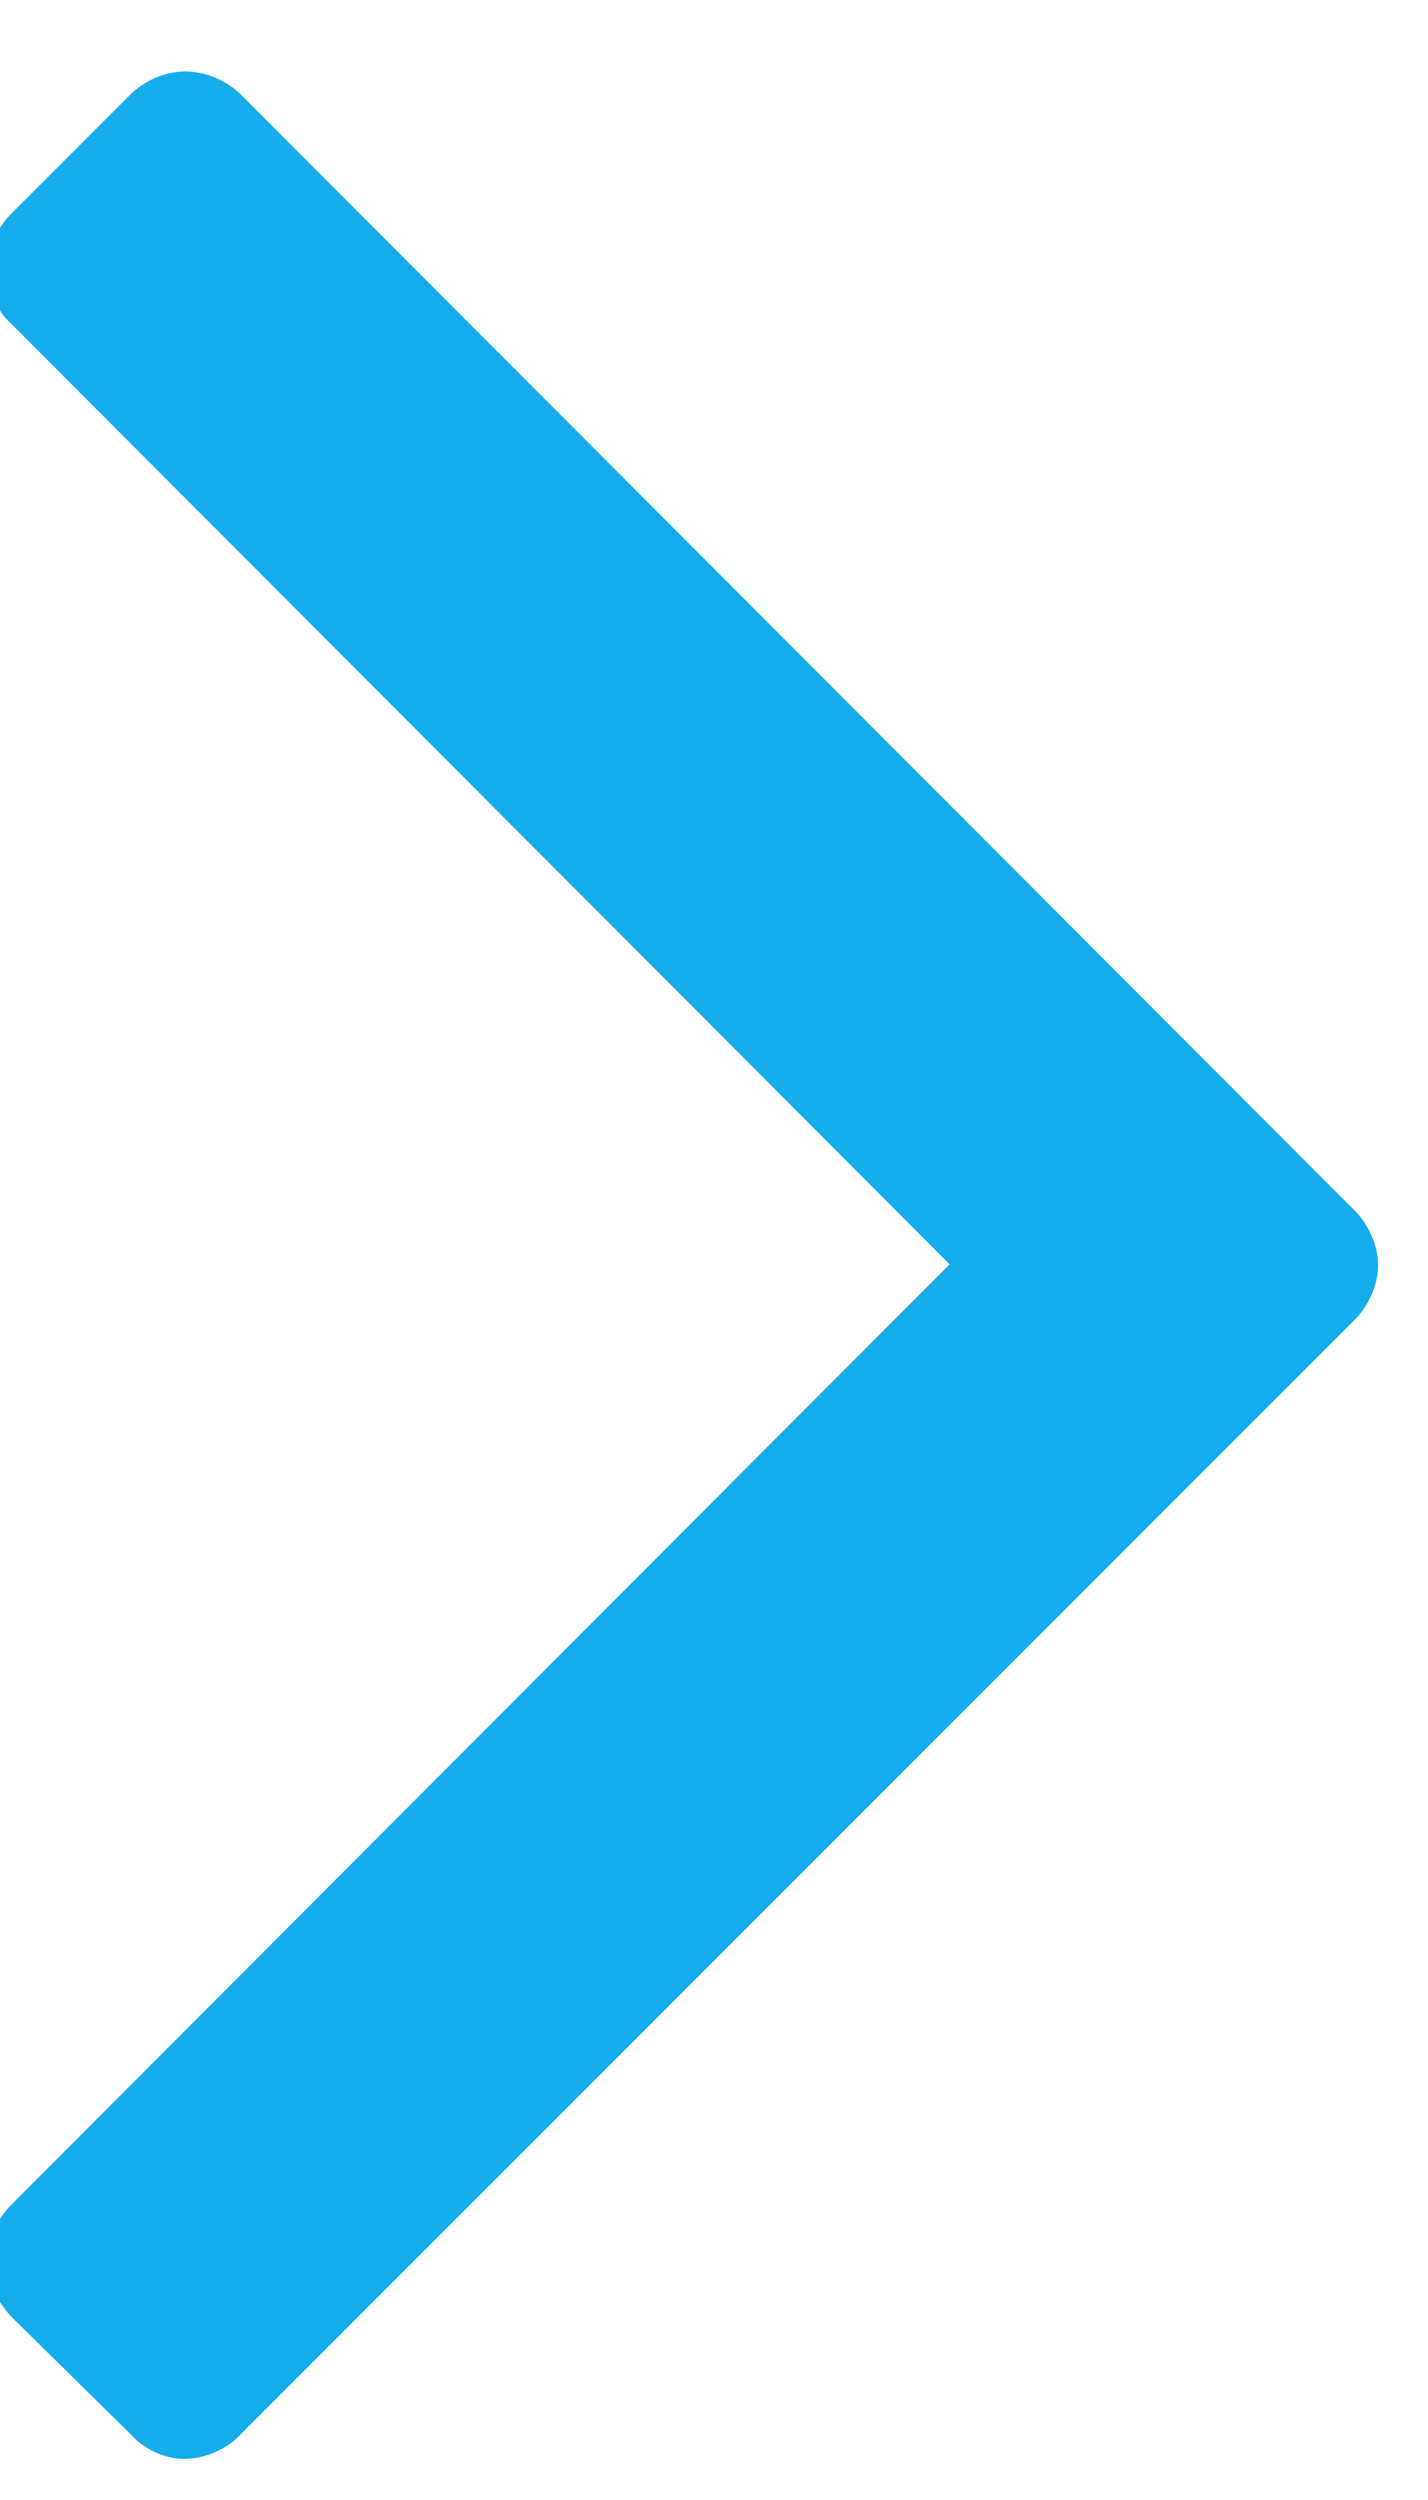 <svg xmlns="http://www.w3.org/2000/svg" xmlns:xlink="http://www.w3.org/1999/xlink" width="8" height="14" viewBox="0 0 8 14"><defs><path id="a" d="M590.72 2036.08c0-.1-.05-.22-.13-.3l-6.24-6.25a.46.46 0 0 0-.31-.13c-.11 0-.23.05-.31.13l-.67.67a.46.46 0 0 0-.13.31c0 .1.05.23.13.3l5.26 5.27-5.26 5.27a.46.46 0 0 0-.13.3c0 .13.05.23.13.32l.67.66c.08.09.2.14.3.14.11 0 .24-.05.32-.14l6.24-6.24c.08-.08.13-.2.13-.3z"/></defs><use fill="#15aceb" xlink:href="#a" transform="translate(-583 -2029)"/></svg>